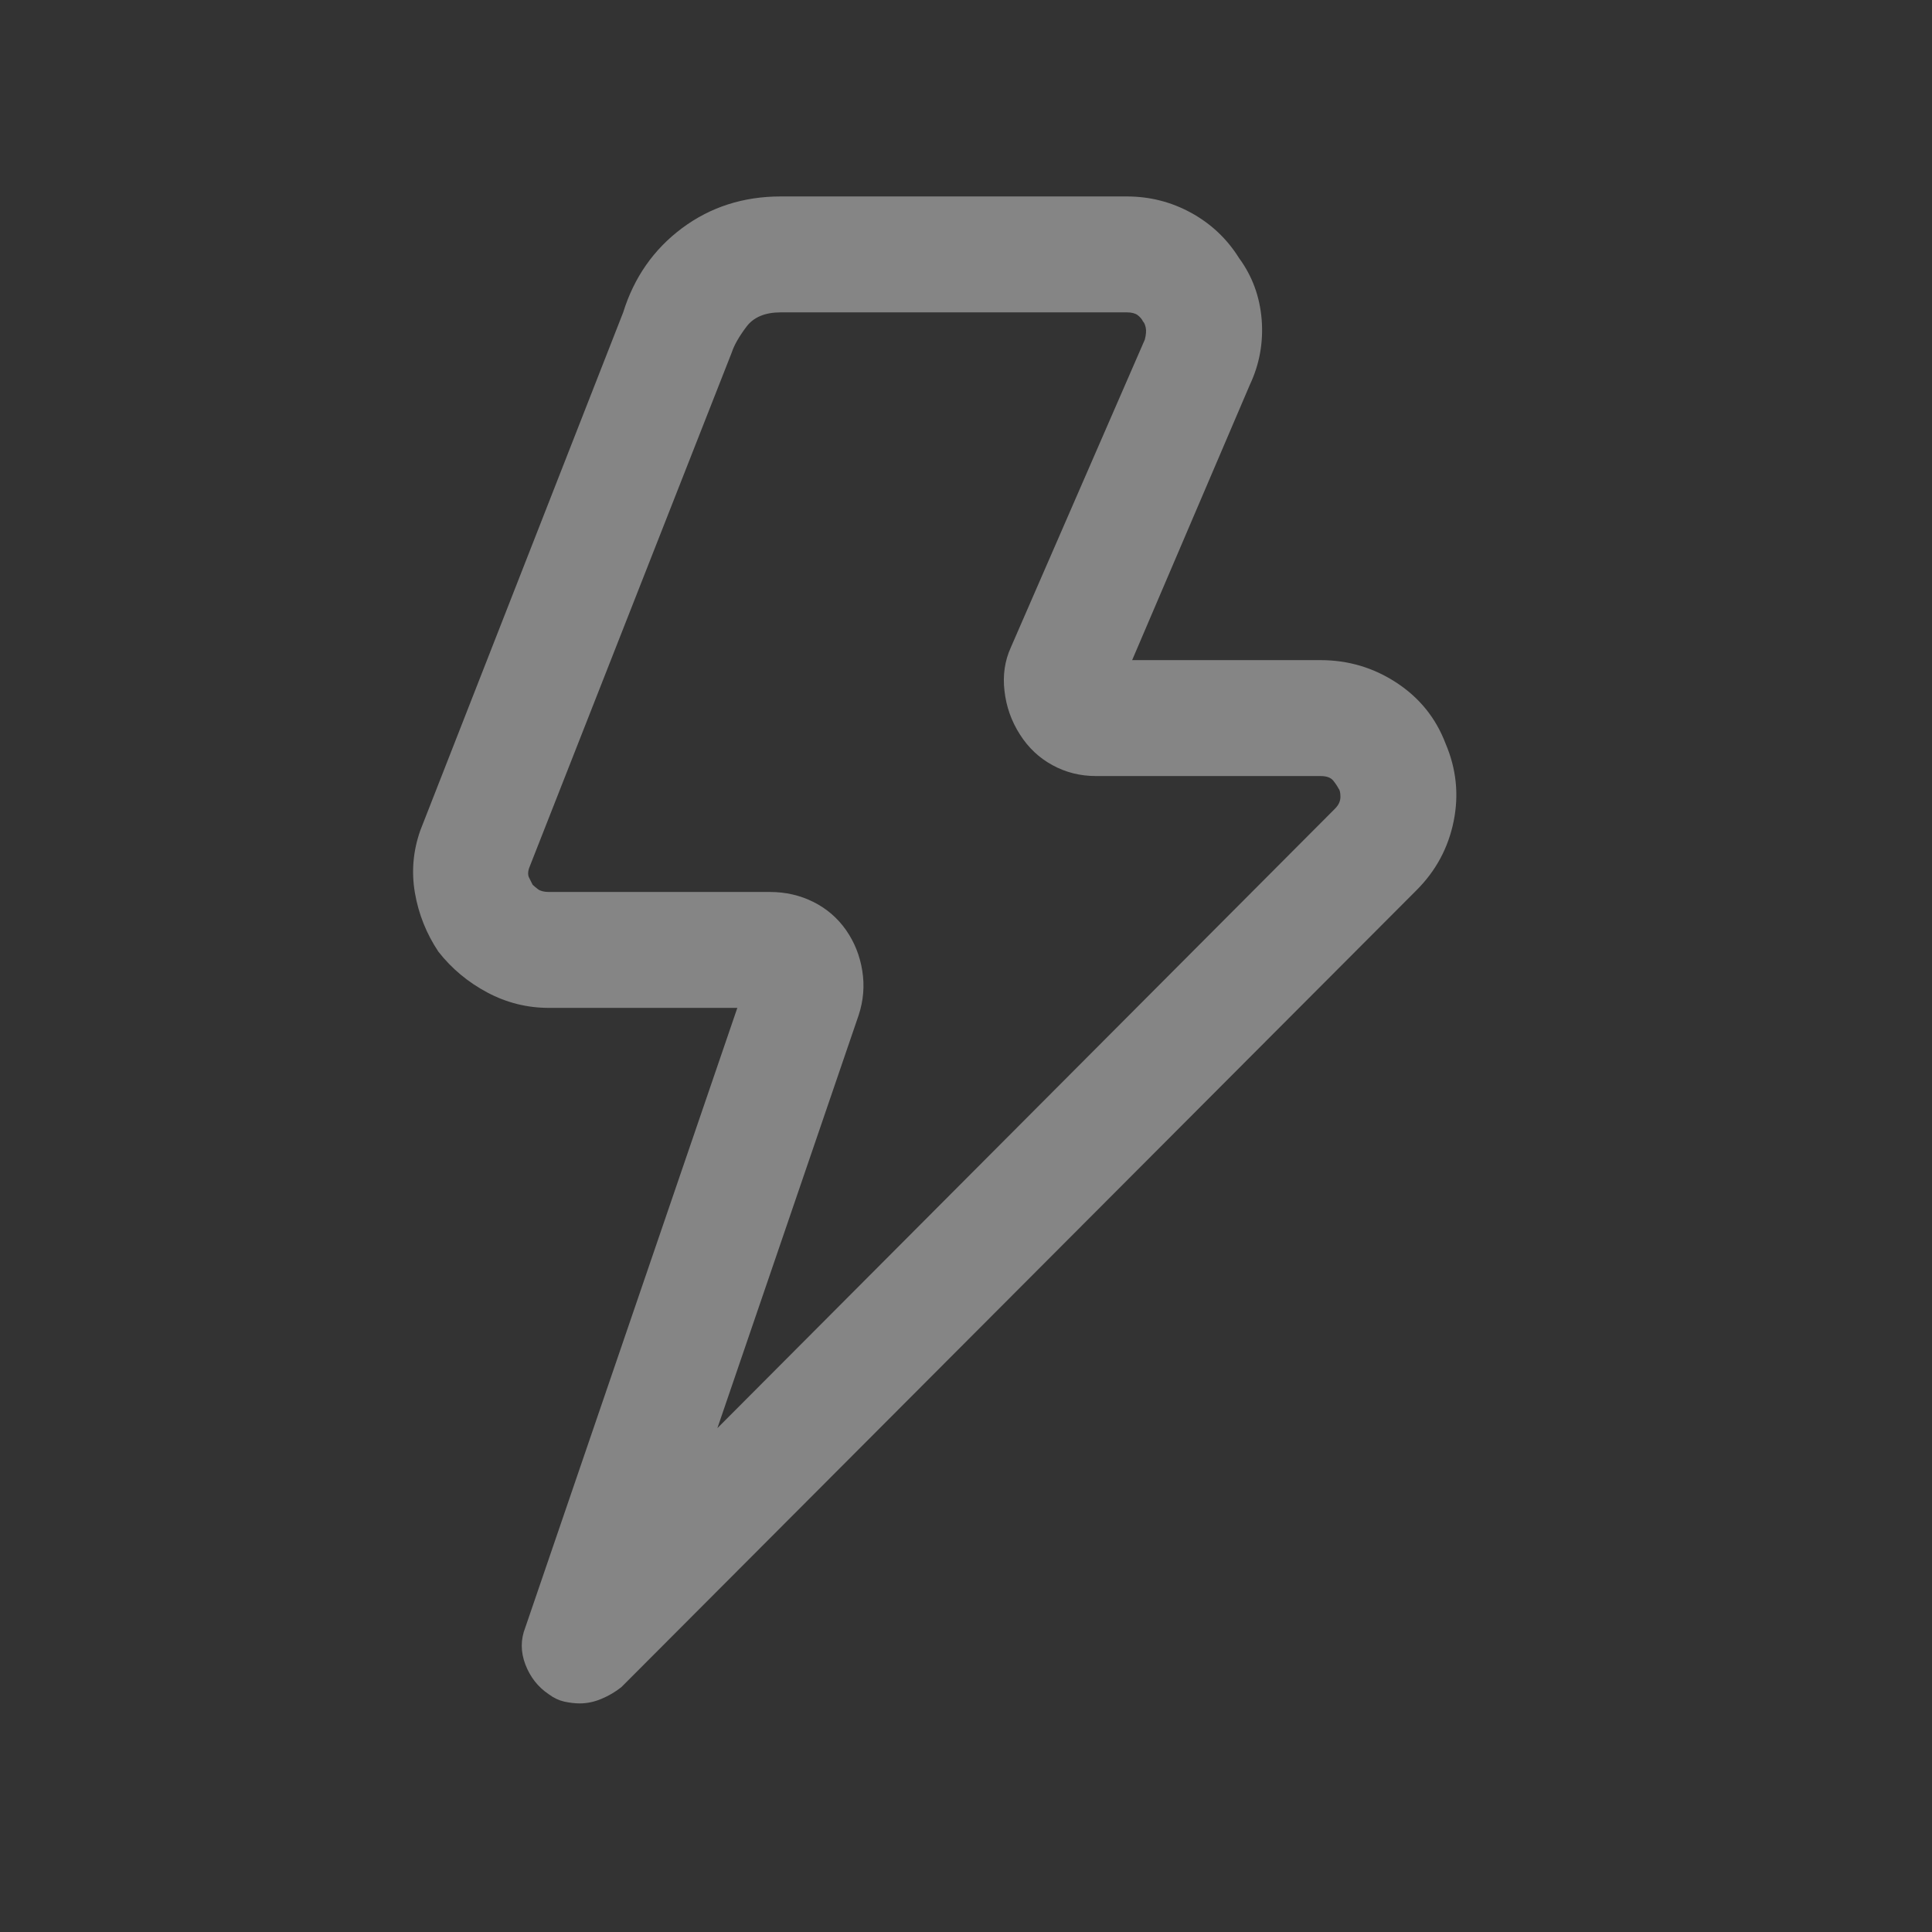 <?xml version="1.0" encoding="UTF-8"?>
<svg xmlns="http://www.w3.org/2000/svg" width="25" height="25" viewBox="0 0 25 25" fill="none">
  <rect x="0" y="0" width="25" height="25" fill="#333333" stroke="none"/>
  <path d="M7.501 22.042C7.439 22.042 7.373 22.034 7.302 22.019C7.232 22.003 7.166 21.972 7.103 21.925C6.962 21.831 6.861 21.702 6.798 21.538C6.736 21.374 6.736 21.214 6.798 21.058L9.541 13.042H7.103C6.822 13.042 6.556 12.976 6.306 12.843C6.056 12.71 5.845 12.534 5.673 12.315C5.517 12.081 5.416 11.827 5.369 11.554C5.322 11.28 5.345 11.011 5.439 10.745L8.064 4.042C8.205 3.589 8.459 3.226 8.826 2.952C9.193 2.679 9.619 2.542 10.103 2.542H14.58C14.877 2.542 15.154 2.612 15.412 2.753C15.669 2.894 15.877 3.089 16.033 3.339C16.205 3.573 16.302 3.839 16.326 4.136C16.349 4.433 16.298 4.714 16.173 4.979L14.65 8.542H17.087C17.447 8.542 17.775 8.64 18.072 8.835C18.369 9.03 18.58 9.292 18.705 9.62C18.845 9.948 18.88 10.284 18.81 10.628C18.74 10.972 18.58 11.269 18.33 11.519L8.041 21.831C7.962 21.894 7.876 21.944 7.783 21.983C7.689 22.023 7.595 22.042 7.501 22.042ZM10.103 4.042C9.9 4.042 9.751 4.104 9.658 4.229C9.564 4.354 9.501 4.464 9.47 4.558L6.845 11.237C6.83 11.284 6.83 11.323 6.845 11.354C6.861 11.386 6.876 11.417 6.892 11.448C6.908 11.464 6.931 11.483 6.962 11.507C6.994 11.53 7.041 11.542 7.103 11.542H9.962C10.165 11.542 10.353 11.585 10.525 11.671C10.697 11.757 10.837 11.878 10.947 12.034C11.056 12.19 11.127 12.366 11.158 12.562C11.189 12.757 11.173 12.948 11.111 13.136L9.283 18.48L17.275 10.464C17.322 10.417 17.345 10.366 17.345 10.312C17.345 10.257 17.337 10.222 17.322 10.206C17.306 10.175 17.283 10.14 17.252 10.101C17.22 10.062 17.166 10.042 17.087 10.042H14.181C13.978 10.042 13.79 9.995 13.619 9.901C13.447 9.808 13.306 9.675 13.197 9.503C13.087 9.331 13.021 9.144 12.998 8.94C12.974 8.737 13.002 8.55 13.08 8.378L14.814 4.394C14.83 4.331 14.834 4.28 14.826 4.241C14.818 4.202 14.806 4.175 14.79 4.159C14.775 4.128 14.752 4.101 14.72 4.077C14.689 4.054 14.642 4.042 14.58 4.042H10.103Z" fill="white" fill-opacity="0.4"></path>
</svg>
